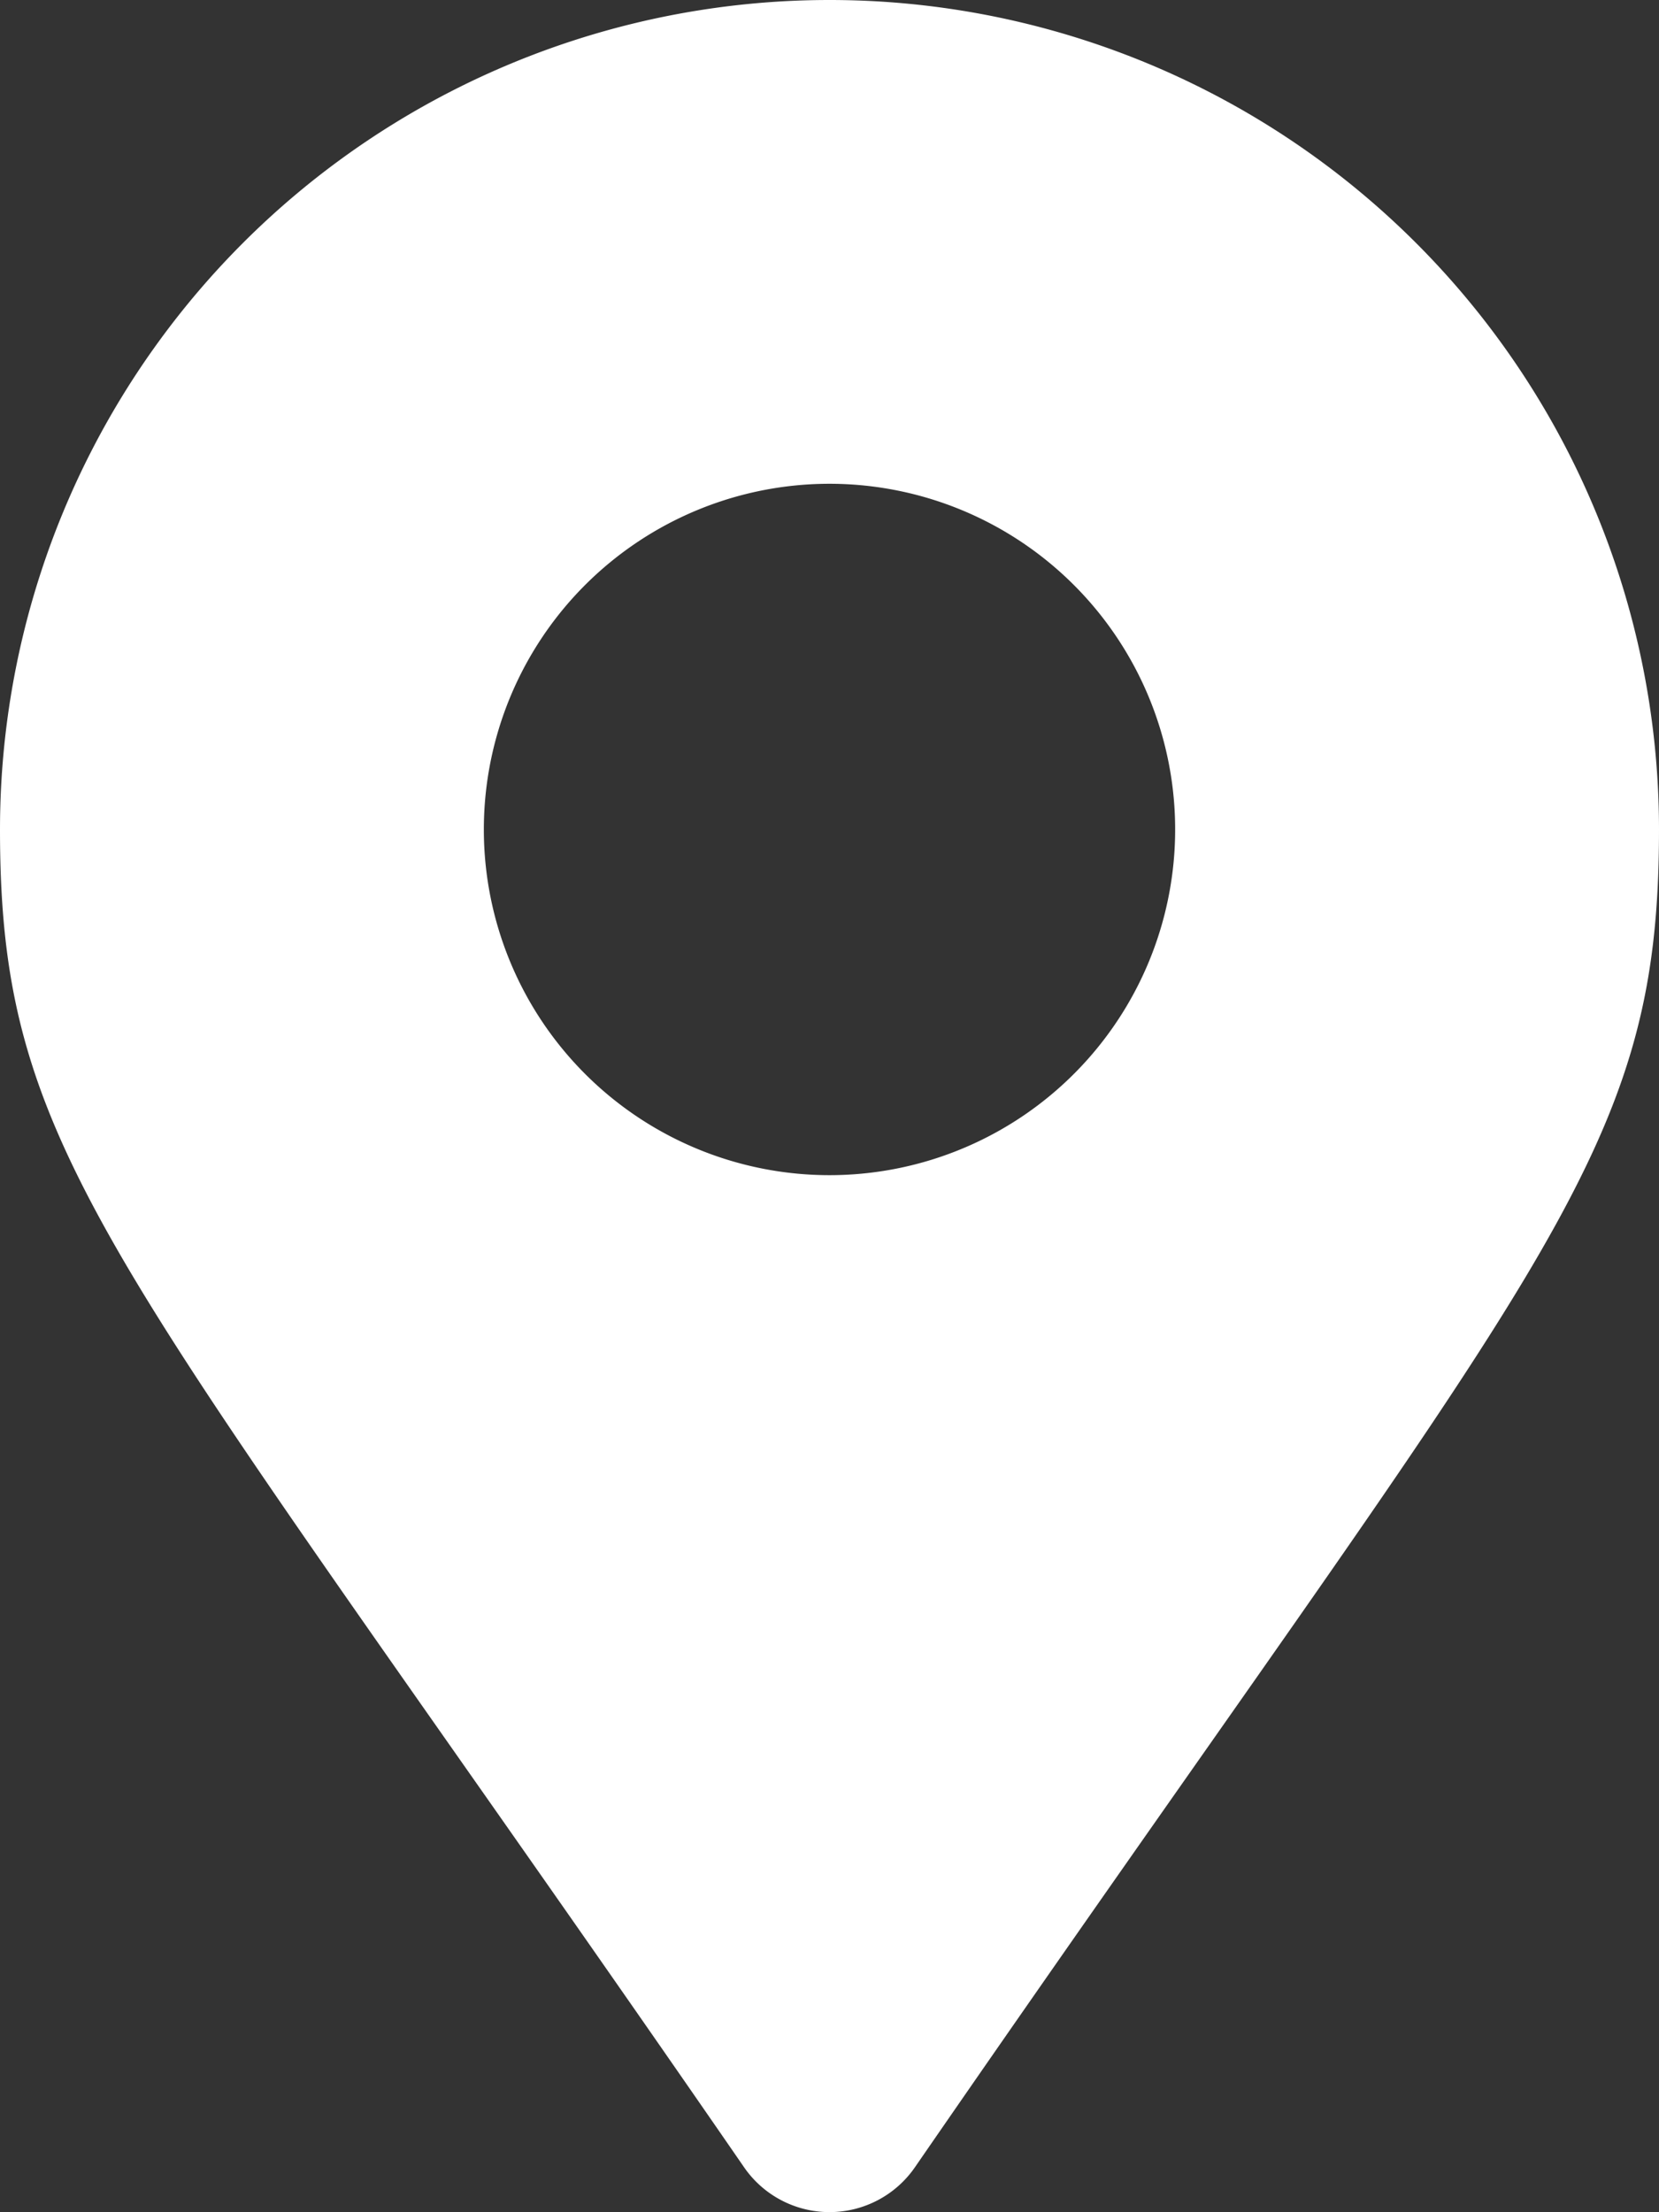 <svg xmlns="http://www.w3.org/2000/svg" width="15.138" height="20.184" viewBox="0 0 15.138 20.184">
  <rect x="0" y="0" width="15.138" height="20.184" fill="#333333" stroke="none"/>
  <path id="Icon_awesome-map-marker-alt" data-name="Icon awesome-map-marker-alt" d="M6.791,19.776C1.063,11.473,0,10.621,0,7.569a7.569,7.569,0,0,1,15.138,0c0,3.052-1.063,3.9-6.791,12.207a.947.947,0,0,1-1.556,0Zm.778-9.054A3.154,3.154,0,1,0,4.415,7.569,3.154,3.154,0,0,0,7.569,10.722Z" fill="#fff"/>
</svg>
